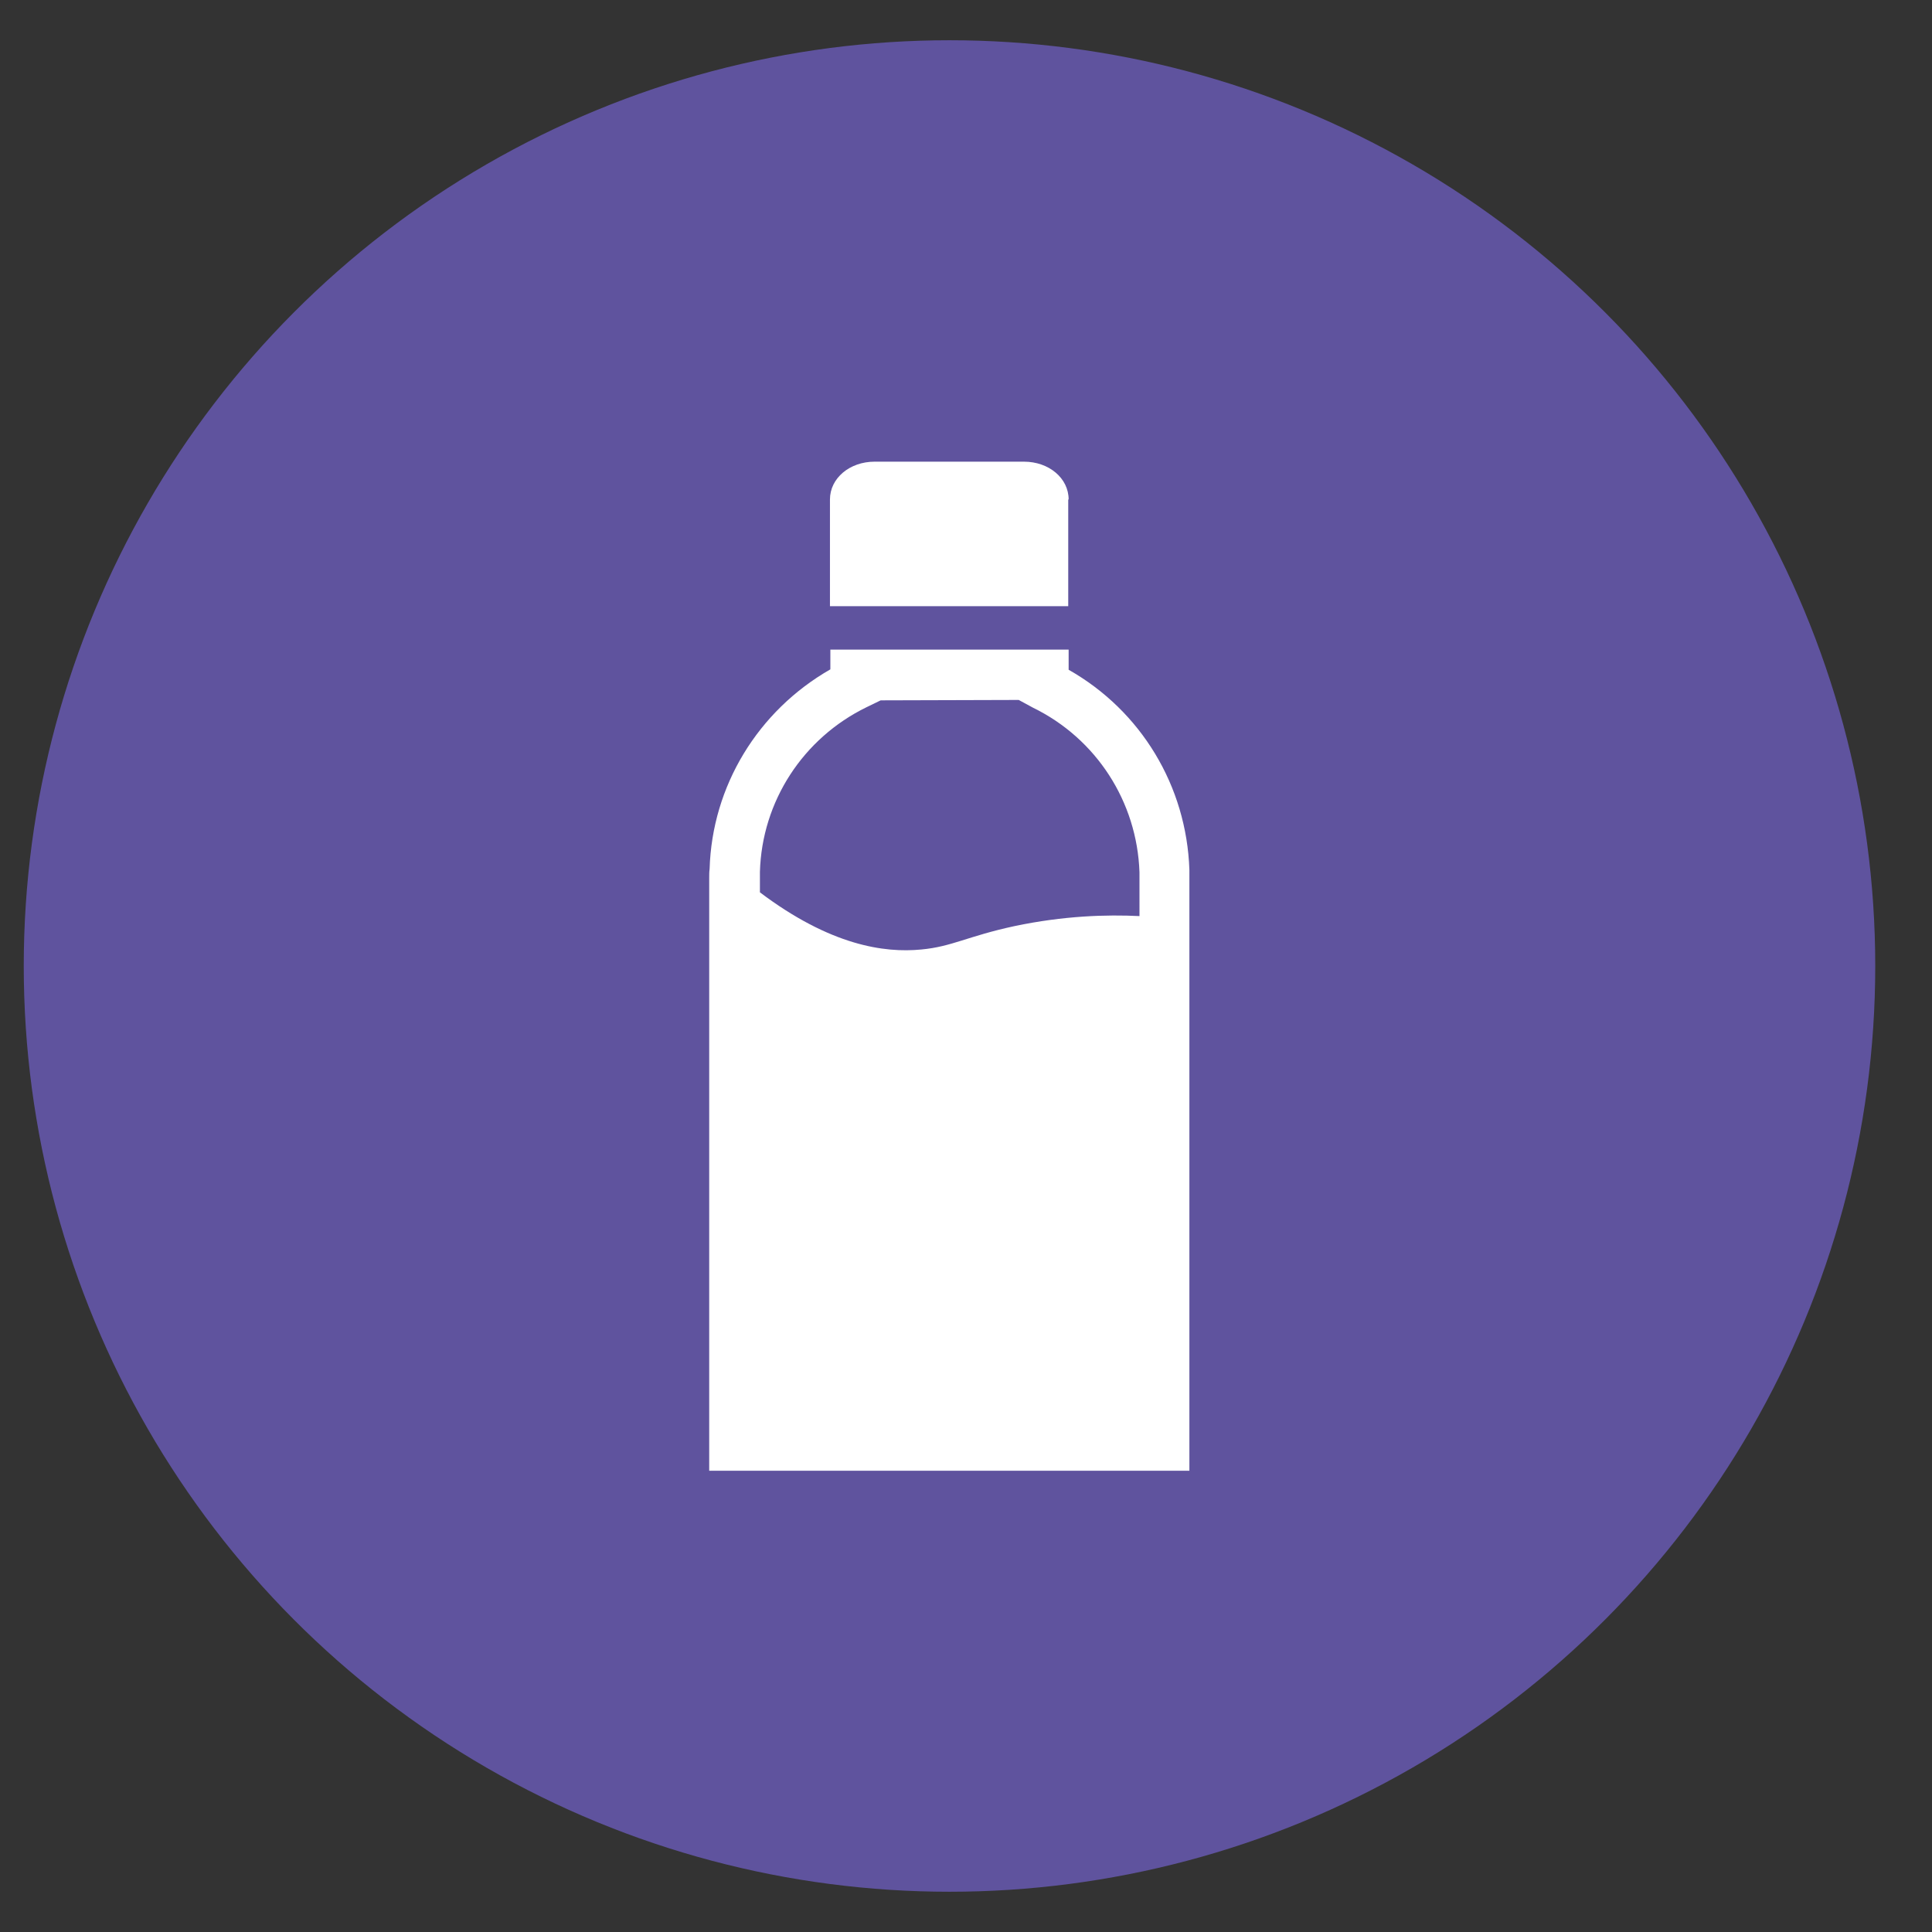 <?xml version="1.0" encoding="utf-8"?>
<!-- Generator: Adobe Illustrator 28.1.0, SVG Export Plug-In . SVG Version: 6.00 Build 0)  -->
<svg version="1.1" id="Calque_1" xmlns="http://www.w3.org/2000/svg" xmlns:xlink="http://www.w3.org/1999/xlink" x="0px" y="0px"
	 viewBox="0 0 48 48" style="enable-background:new 0 0 48 48;" xml:space="preserve">
<rect x="0" y="0" width="48" height="48" fill="#333333" stroke="none"/>
<style type="text/css">
	.st0{fill:#5F539E;}
	.st1{fill:#FFFFFF;}
</style>
<circle class="st0" cx="23.59" cy="24" r="23"/>
<g>
	<path class="st1" d="M26.55,12.41c0-0.53-0.49-0.94-1.11-0.94h-3.71c-0.62,0-1.11,0.41-1.11,0.94v2.65h5.92V12.41z"/>
	<path class="st1" d="M29.55,21.61c-0.07-2.08-1.2-3.95-3-4.97v-0.5h-5.92v0.49c-1.8,1.03-2.94,2.9-3,4.96
		c-0.01,0.07-0.01,0.14-0.01,0.22v14.73h11.93V21.81C29.55,21.74,29.55,21.68,29.55,21.61z M28.31,22.76
		c-0.81-0.04-1.88-0.01-3.11,0.25c-1.16,0.25-1.55,0.51-2.31,0.58c-0.92,0.09-2.26-0.1-4.01-1.42v-0.36c0-0.04,0-0.08,0-0.15
		c0.05-1.75,1.07-3.32,2.65-4.09l0.35-0.17l3.43-0.01l0.35,0.19c1.58,0.77,2.59,2.34,2.65,4.09l0,0.03c0,0.04,0,0.08,0,0.12V22.76z"
		/>
</g>
</svg>
